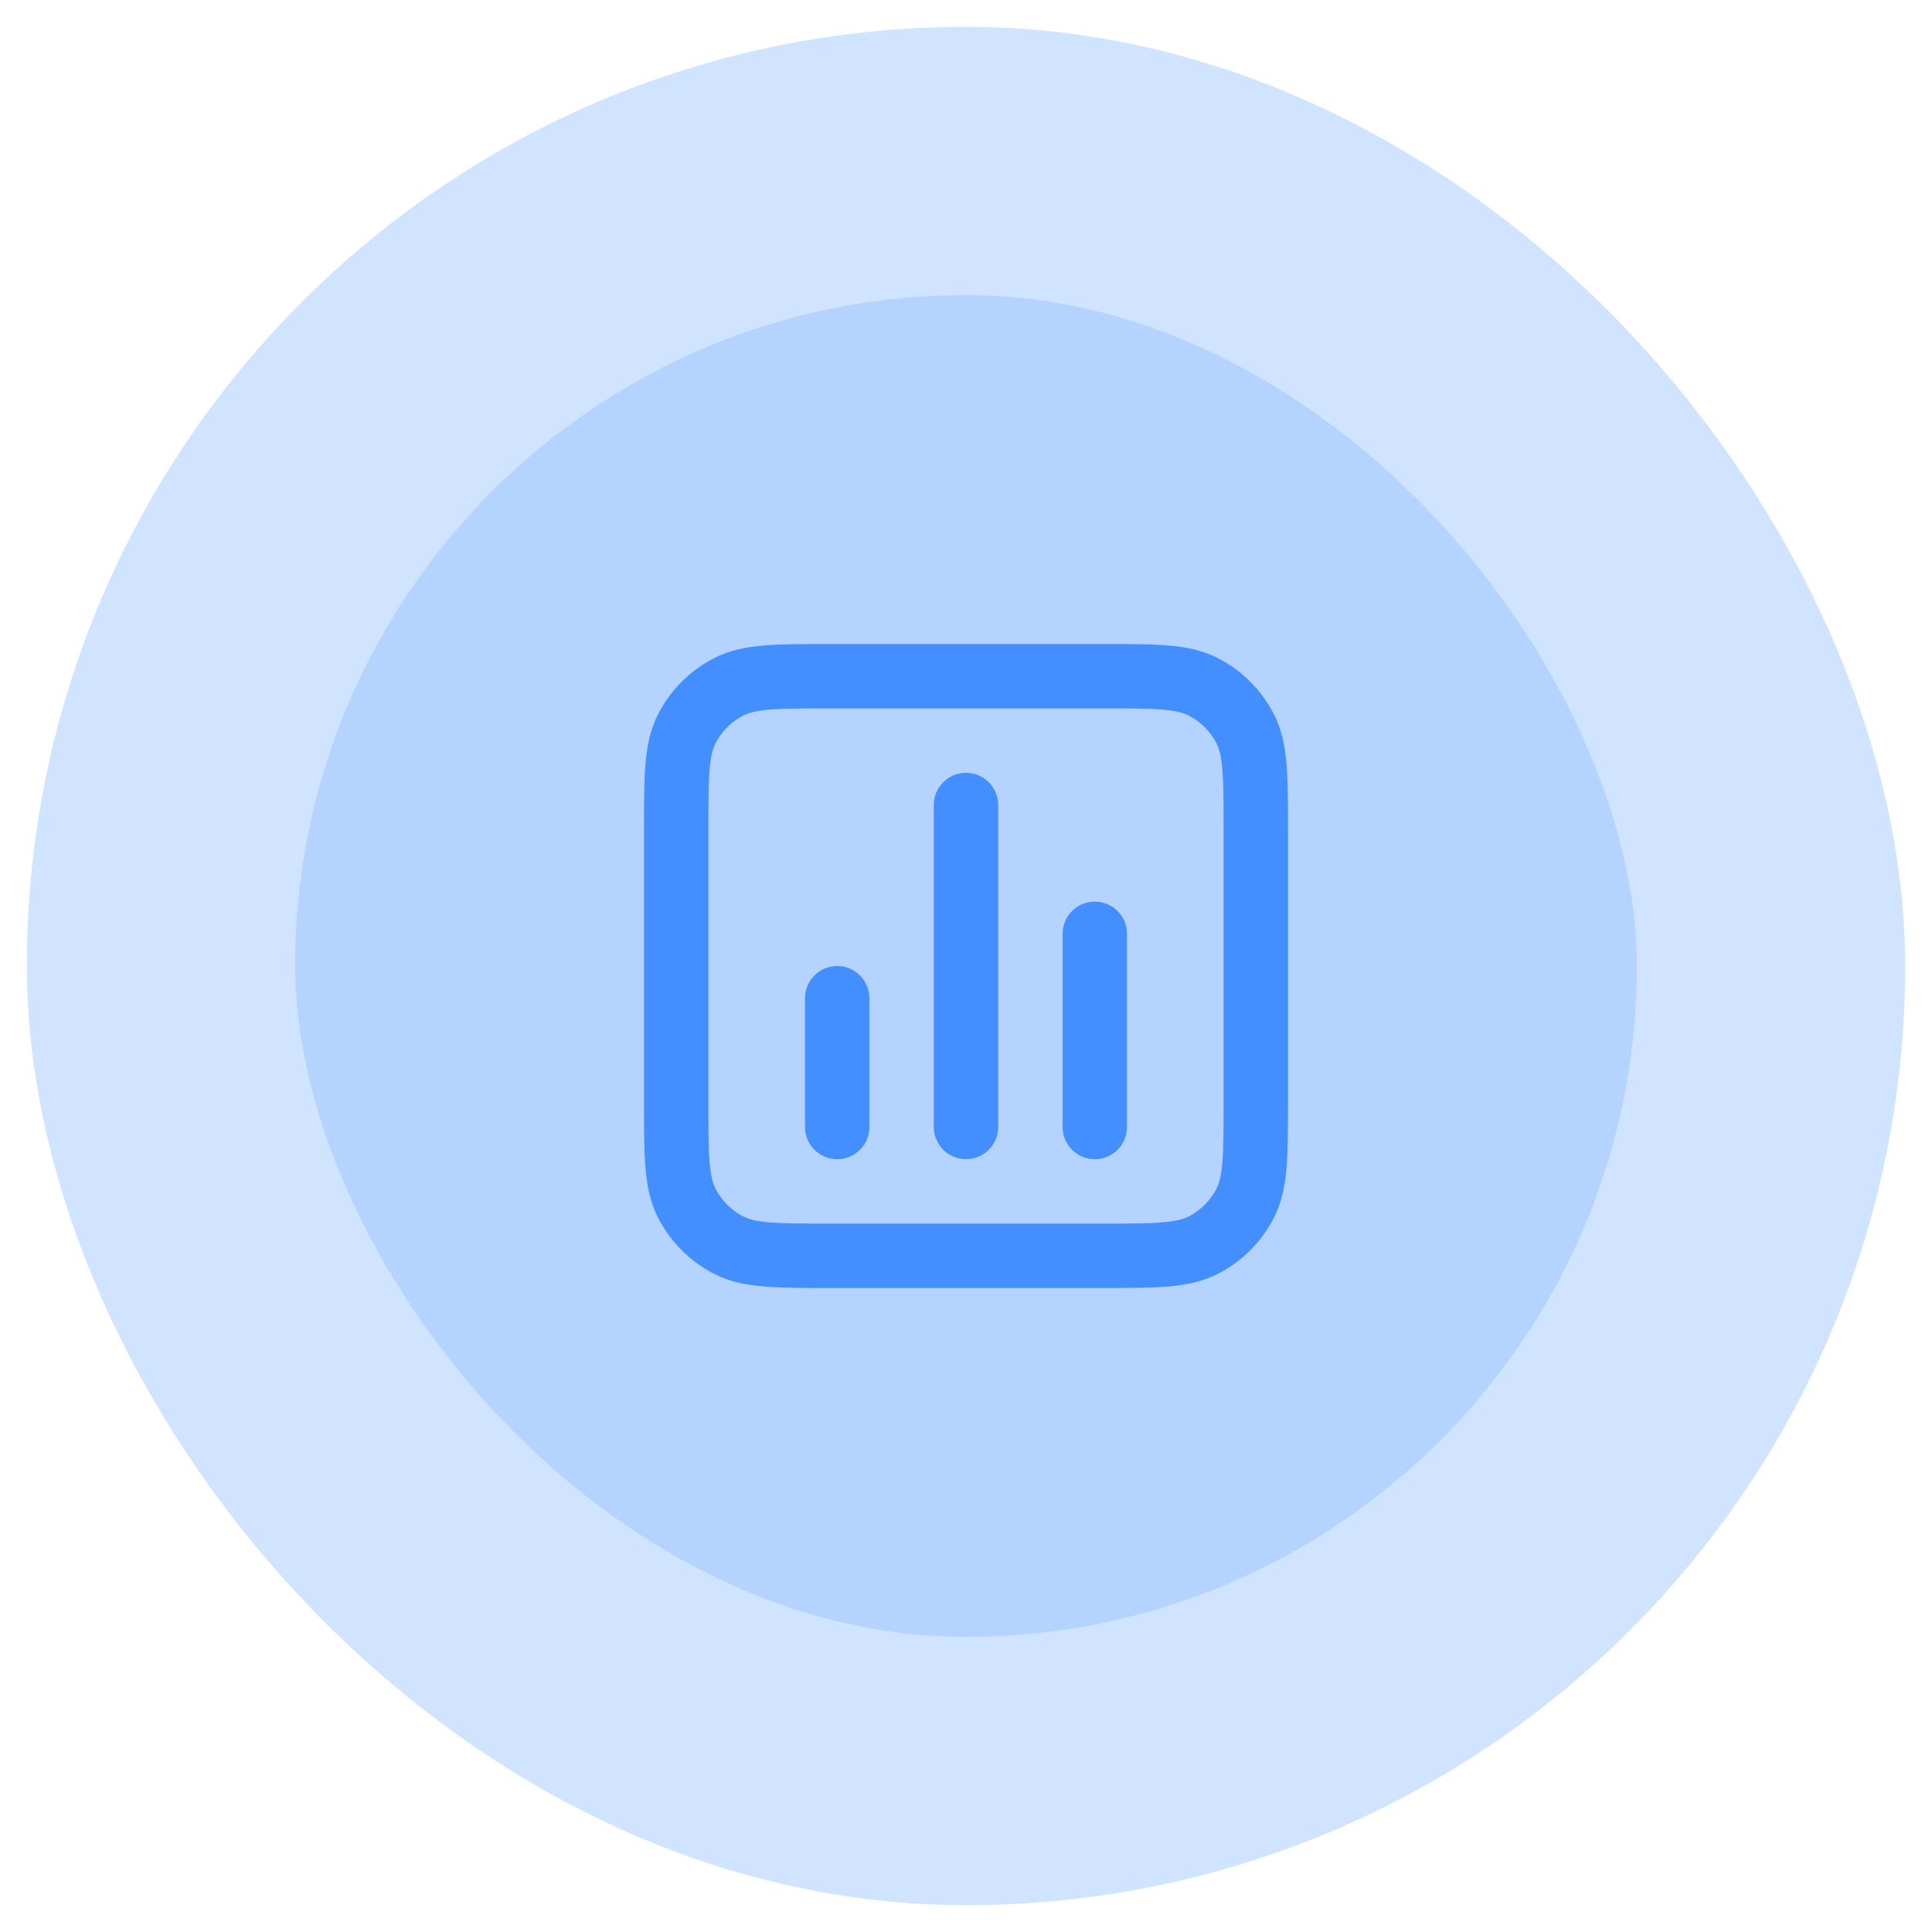 <svg width="60" height="60" viewBox="0 0 60 60" fill="none" xmlns="http://www.w3.org/2000/svg">
    <rect x="5" y="5" width="50" height="50" rx="25" fill="#B5D3FF"/>
    <path d="M26 31V35M34 29V35M30 25V35M25.8 39H34.2C35.88 39 36.72 39 37.362 38.673C37.926 38.385 38.385 37.926 38.673 37.362C39 36.72 39 35.88 39 34.2V25.8C39 24.12 39 23.28 38.673 22.638C38.385 22.073 37.926 21.615 37.362 21.327C36.72 21 35.88 21 34.2 21H25.8C24.12 21 23.28 21 22.638 21.327C22.073 21.615 21.615 22.073 21.327 22.638C21 23.28 21 24.12 21 25.8V34.2C21 35.88 21 36.72 21.327 37.362C21.615 37.926 22.073 38.385 22.638 38.673C23.28 39 24.12 39 25.8 39Z" stroke="#448FFF" stroke-width="2" stroke-linecap="round" stroke-linejoin="round"/>
    <rect x="5" y="5" width="50" height="50" rx="25" stroke="#D0E3FF" stroke-width="8.333"/>
    </svg>
    